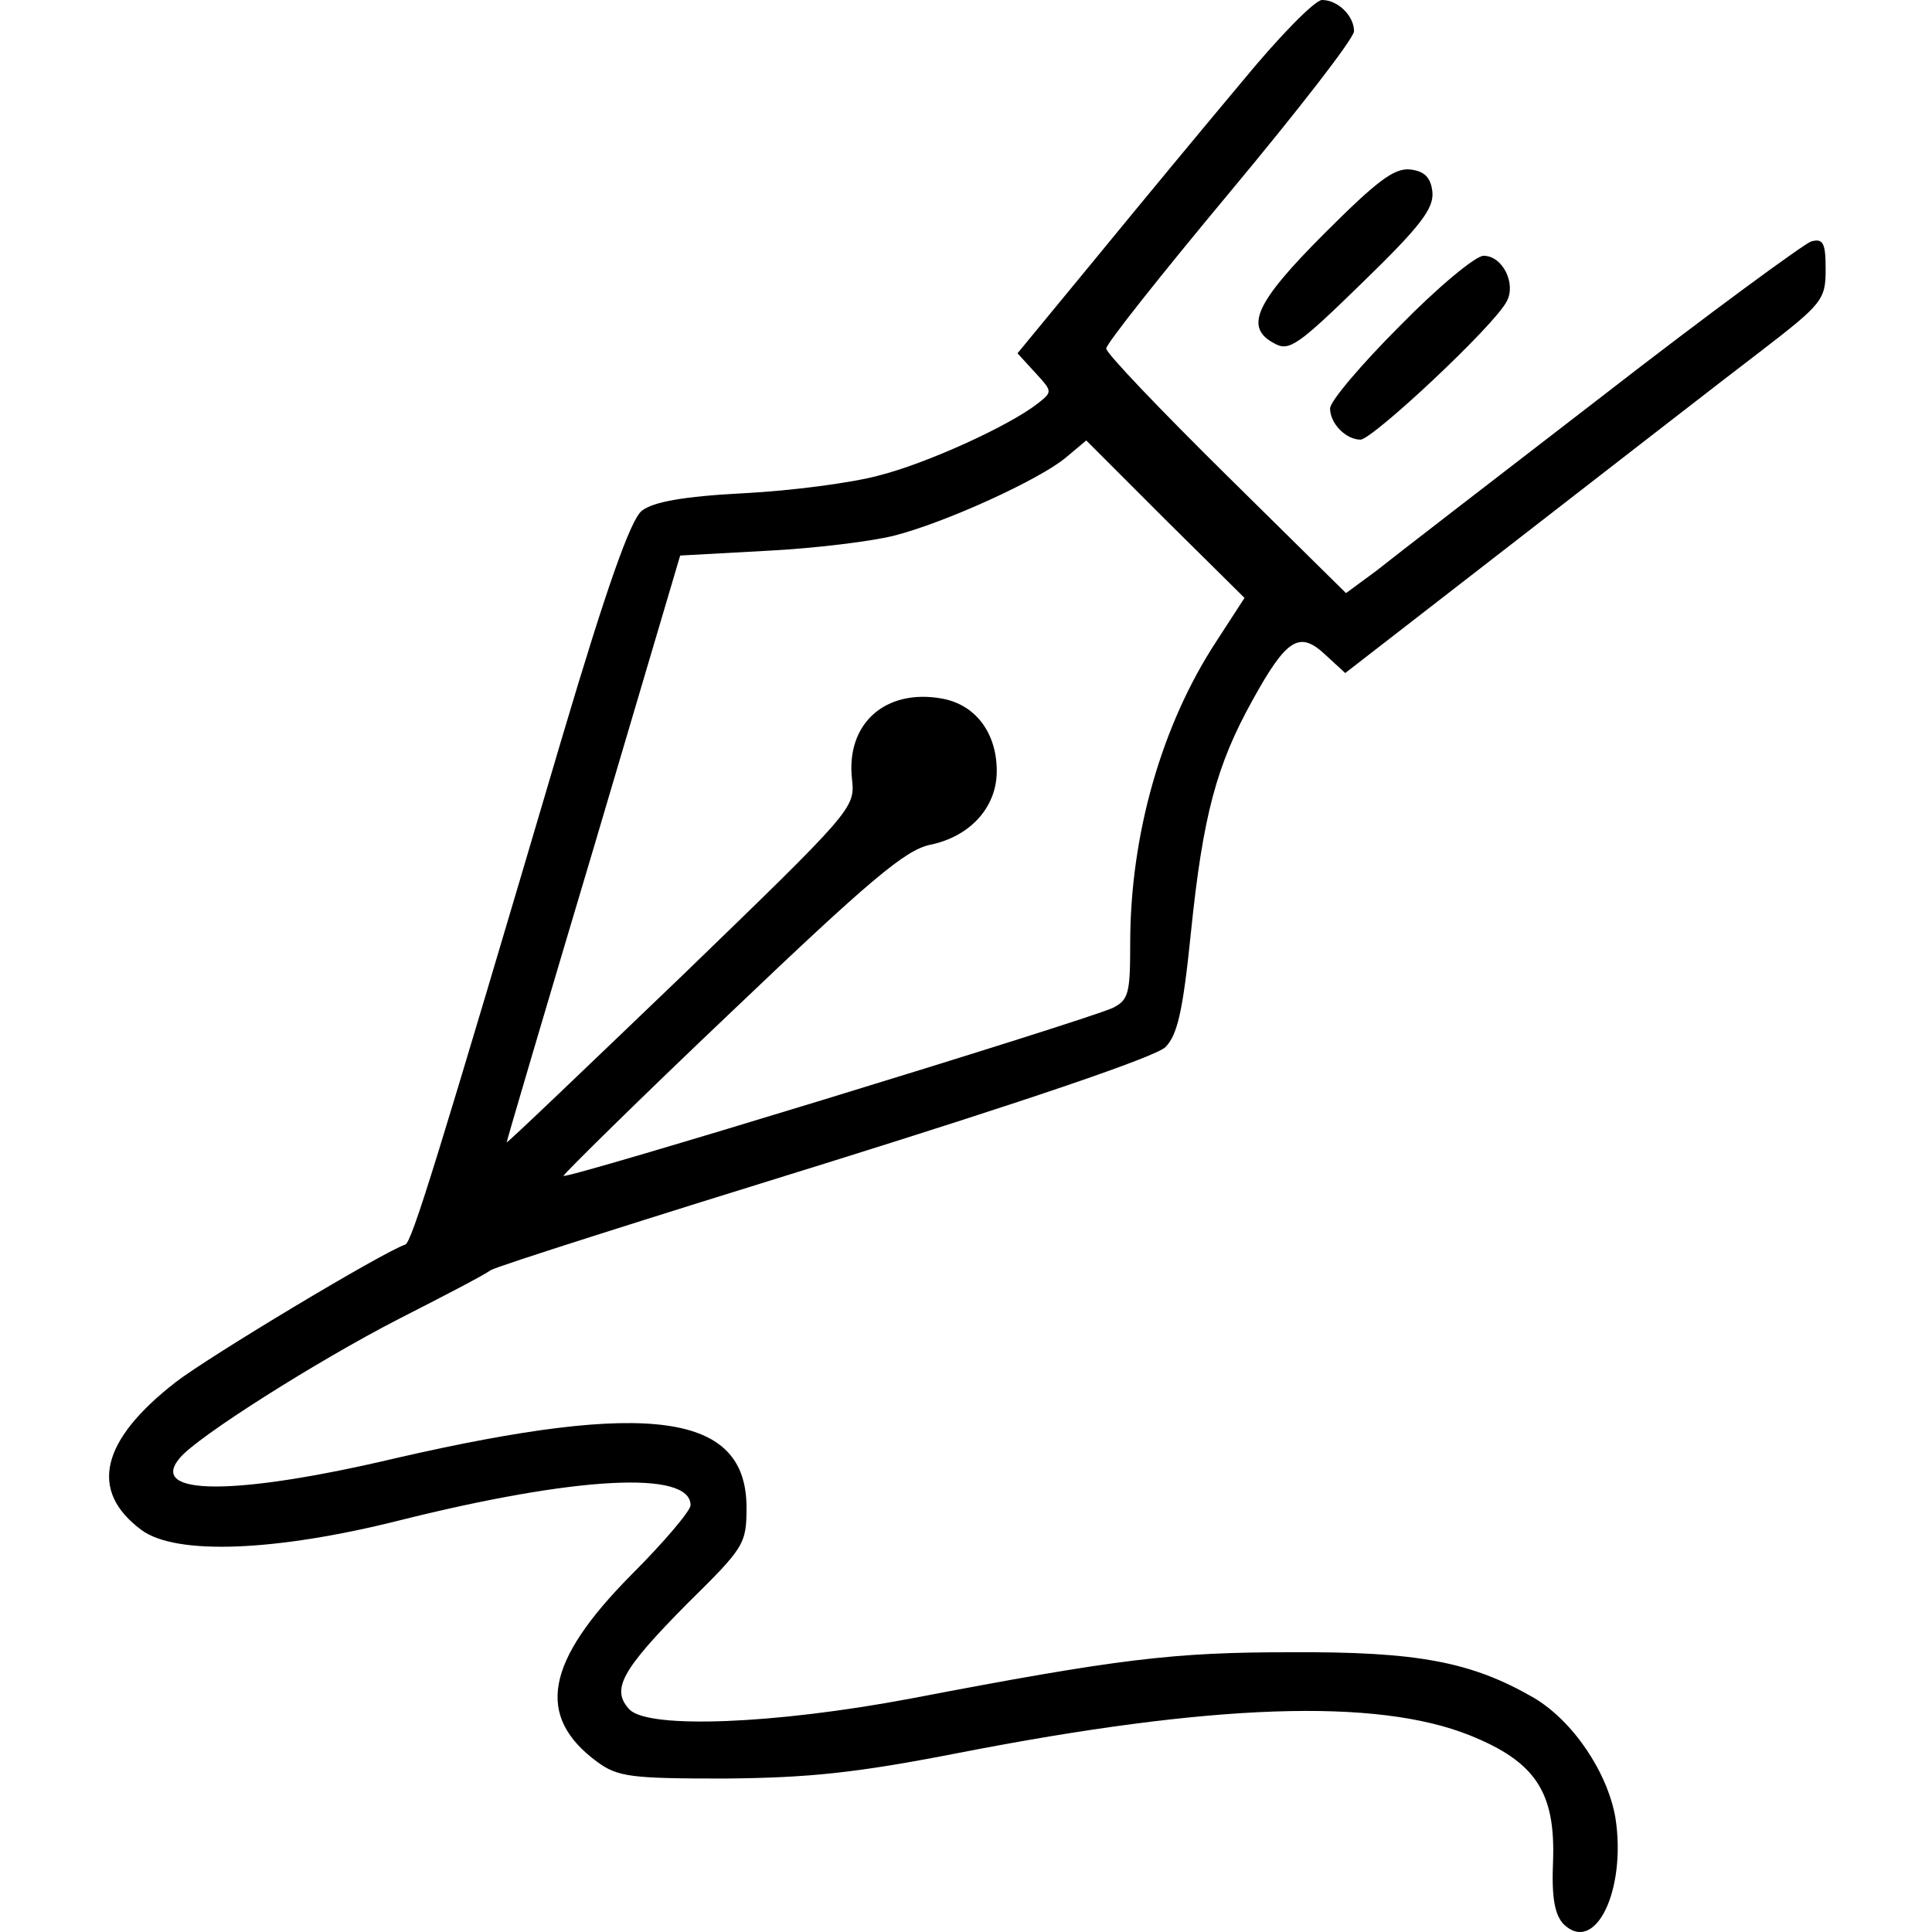 <svg width="124" height="124" viewBox="0 0 124 124" fill="none" xmlns="http://www.w3.org/2000/svg">
<g clip-path="url(#clip0_0_7041)">
<path d="M79.722 5.233C77.311 8.106 73.104 13.185 70.333 16.571L65.305 22.676L66.434 23.908C67.563 25.139 67.563 25.139 66.588 25.909C64.741 27.345 59.457 29.756 56.379 30.526C54.685 30.988 50.786 31.501 47.76 31.655C43.809 31.86 41.911 32.219 41.193 32.783C40.474 33.348 38.935 37.709 36.114 47.2C28.007 74.647 26.417 79.778 26.007 79.88C24.519 80.393 13.488 87.012 11.282 88.705C6.46 92.45 5.69 95.682 9.076 98.196C11.282 99.838 17.695 99.581 25.648 97.58C36.934 94.759 44.322 94.348 44.322 96.606C44.322 96.965 42.629 98.966 40.526 101.069C34.985 106.661 34.369 110.15 38.32 113.074C39.654 114.049 40.474 114.151 46.528 114.151C51.966 114.1 54.942 113.792 61.509 112.51C77.824 109.329 88.341 108.97 94.344 111.381C98.55 113.074 99.833 115.024 99.679 119.436C99.577 121.796 99.782 122.873 100.346 123.489C102.398 125.49 104.399 121.283 103.681 116.665C103.168 113.741 100.962 110.458 98.448 108.97C94.446 106.661 91.009 105.994 82.8 106.045C75.31 106.045 71.821 106.456 58.431 109.021C49.709 110.663 41.706 110.971 40.423 109.739C39.192 108.457 39.859 107.225 44.066 102.967C47.76 99.325 47.913 99.119 47.913 96.759C47.913 90.706 41.757 89.833 25.442 93.579C15.027 96.041 9.487 95.99 11.539 93.579C12.616 92.245 20.312 87.371 25.596 84.652C28.418 83.215 31.086 81.83 31.496 81.522C31.907 81.266 41.603 78.187 53.044 74.647C65.87 70.646 74.181 67.824 74.797 67.208C75.566 66.439 75.925 64.9 76.439 59.821C77.208 52.33 78.08 49.098 80.389 44.942C82.595 40.941 83.416 40.479 85.058 42.018L86.34 43.198L97.524 34.528C103.681 29.756 110.607 24.369 112.967 22.574C116.969 19.495 117.174 19.239 117.174 17.29C117.174 15.596 117.02 15.289 116.25 15.494C115.789 15.648 109.683 20.111 102.809 25.447C95.883 30.782 89.367 35.81 88.341 36.631L86.391 38.068L78.696 30.475C74.489 26.319 71 22.676 71 22.369C71 22.061 74.591 17.546 78.952 12.313C83.313 7.08 86.904 2.463 86.904 2.001C86.904 1.026 85.878 1.43298e-06 84.852 1.43298e-06C84.391 1.43298e-06 82.082 2.36 79.722 5.233ZM78.08 41.146C74.54 46.533 72.539 53.613 72.539 60.539C72.539 63.771 72.437 64.181 71.411 64.694C69.307 65.618 36.114 75.776 36.165 75.468C36.216 75.314 41.039 70.543 46.99 64.9C55.814 56.486 58.072 54.587 59.662 54.228C62.227 53.715 63.92 51.868 63.972 49.611C64.023 47.148 62.689 45.25 60.483 44.84C56.84 44.173 54.275 46.43 54.685 50.021C54.891 51.868 54.737 52.022 43.706 62.694C37.55 68.594 32.522 73.416 32.522 73.314C32.522 73.211 35.036 64.694 38.114 54.382L43.655 35.656L49.247 35.349C52.326 35.195 56.019 34.733 57.405 34.374C60.637 33.553 66.742 30.782 68.435 29.346L69.718 28.268L74.797 33.348L79.876 38.375L78.08 41.146Z" fill="black"/>
<path d="M85.008 14.98C80.545 19.443 79.826 21.034 81.827 22.06C82.751 22.573 83.367 22.111 87.471 18.11C91.165 14.518 92.037 13.389 91.934 12.312C91.832 11.389 91.421 10.978 90.498 10.876C89.472 10.773 88.343 11.645 85.008 14.98Z" fill="black"/>
<path d="M89.831 20.932C87.368 23.394 85.367 25.754 85.367 26.216C85.367 27.191 86.393 28.217 87.317 28.217C88.086 28.217 95.936 20.88 96.705 19.341C97.321 18.212 96.449 16.417 95.218 16.417C94.704 16.417 92.293 18.418 89.831 20.932Z" fill="black"/>
</g>
<defs>
<clipPath id="clip0_0_7041">
<rect width="124" height="124" rx="4" fill="white"/>
</clipPath>
</defs>
</svg>

